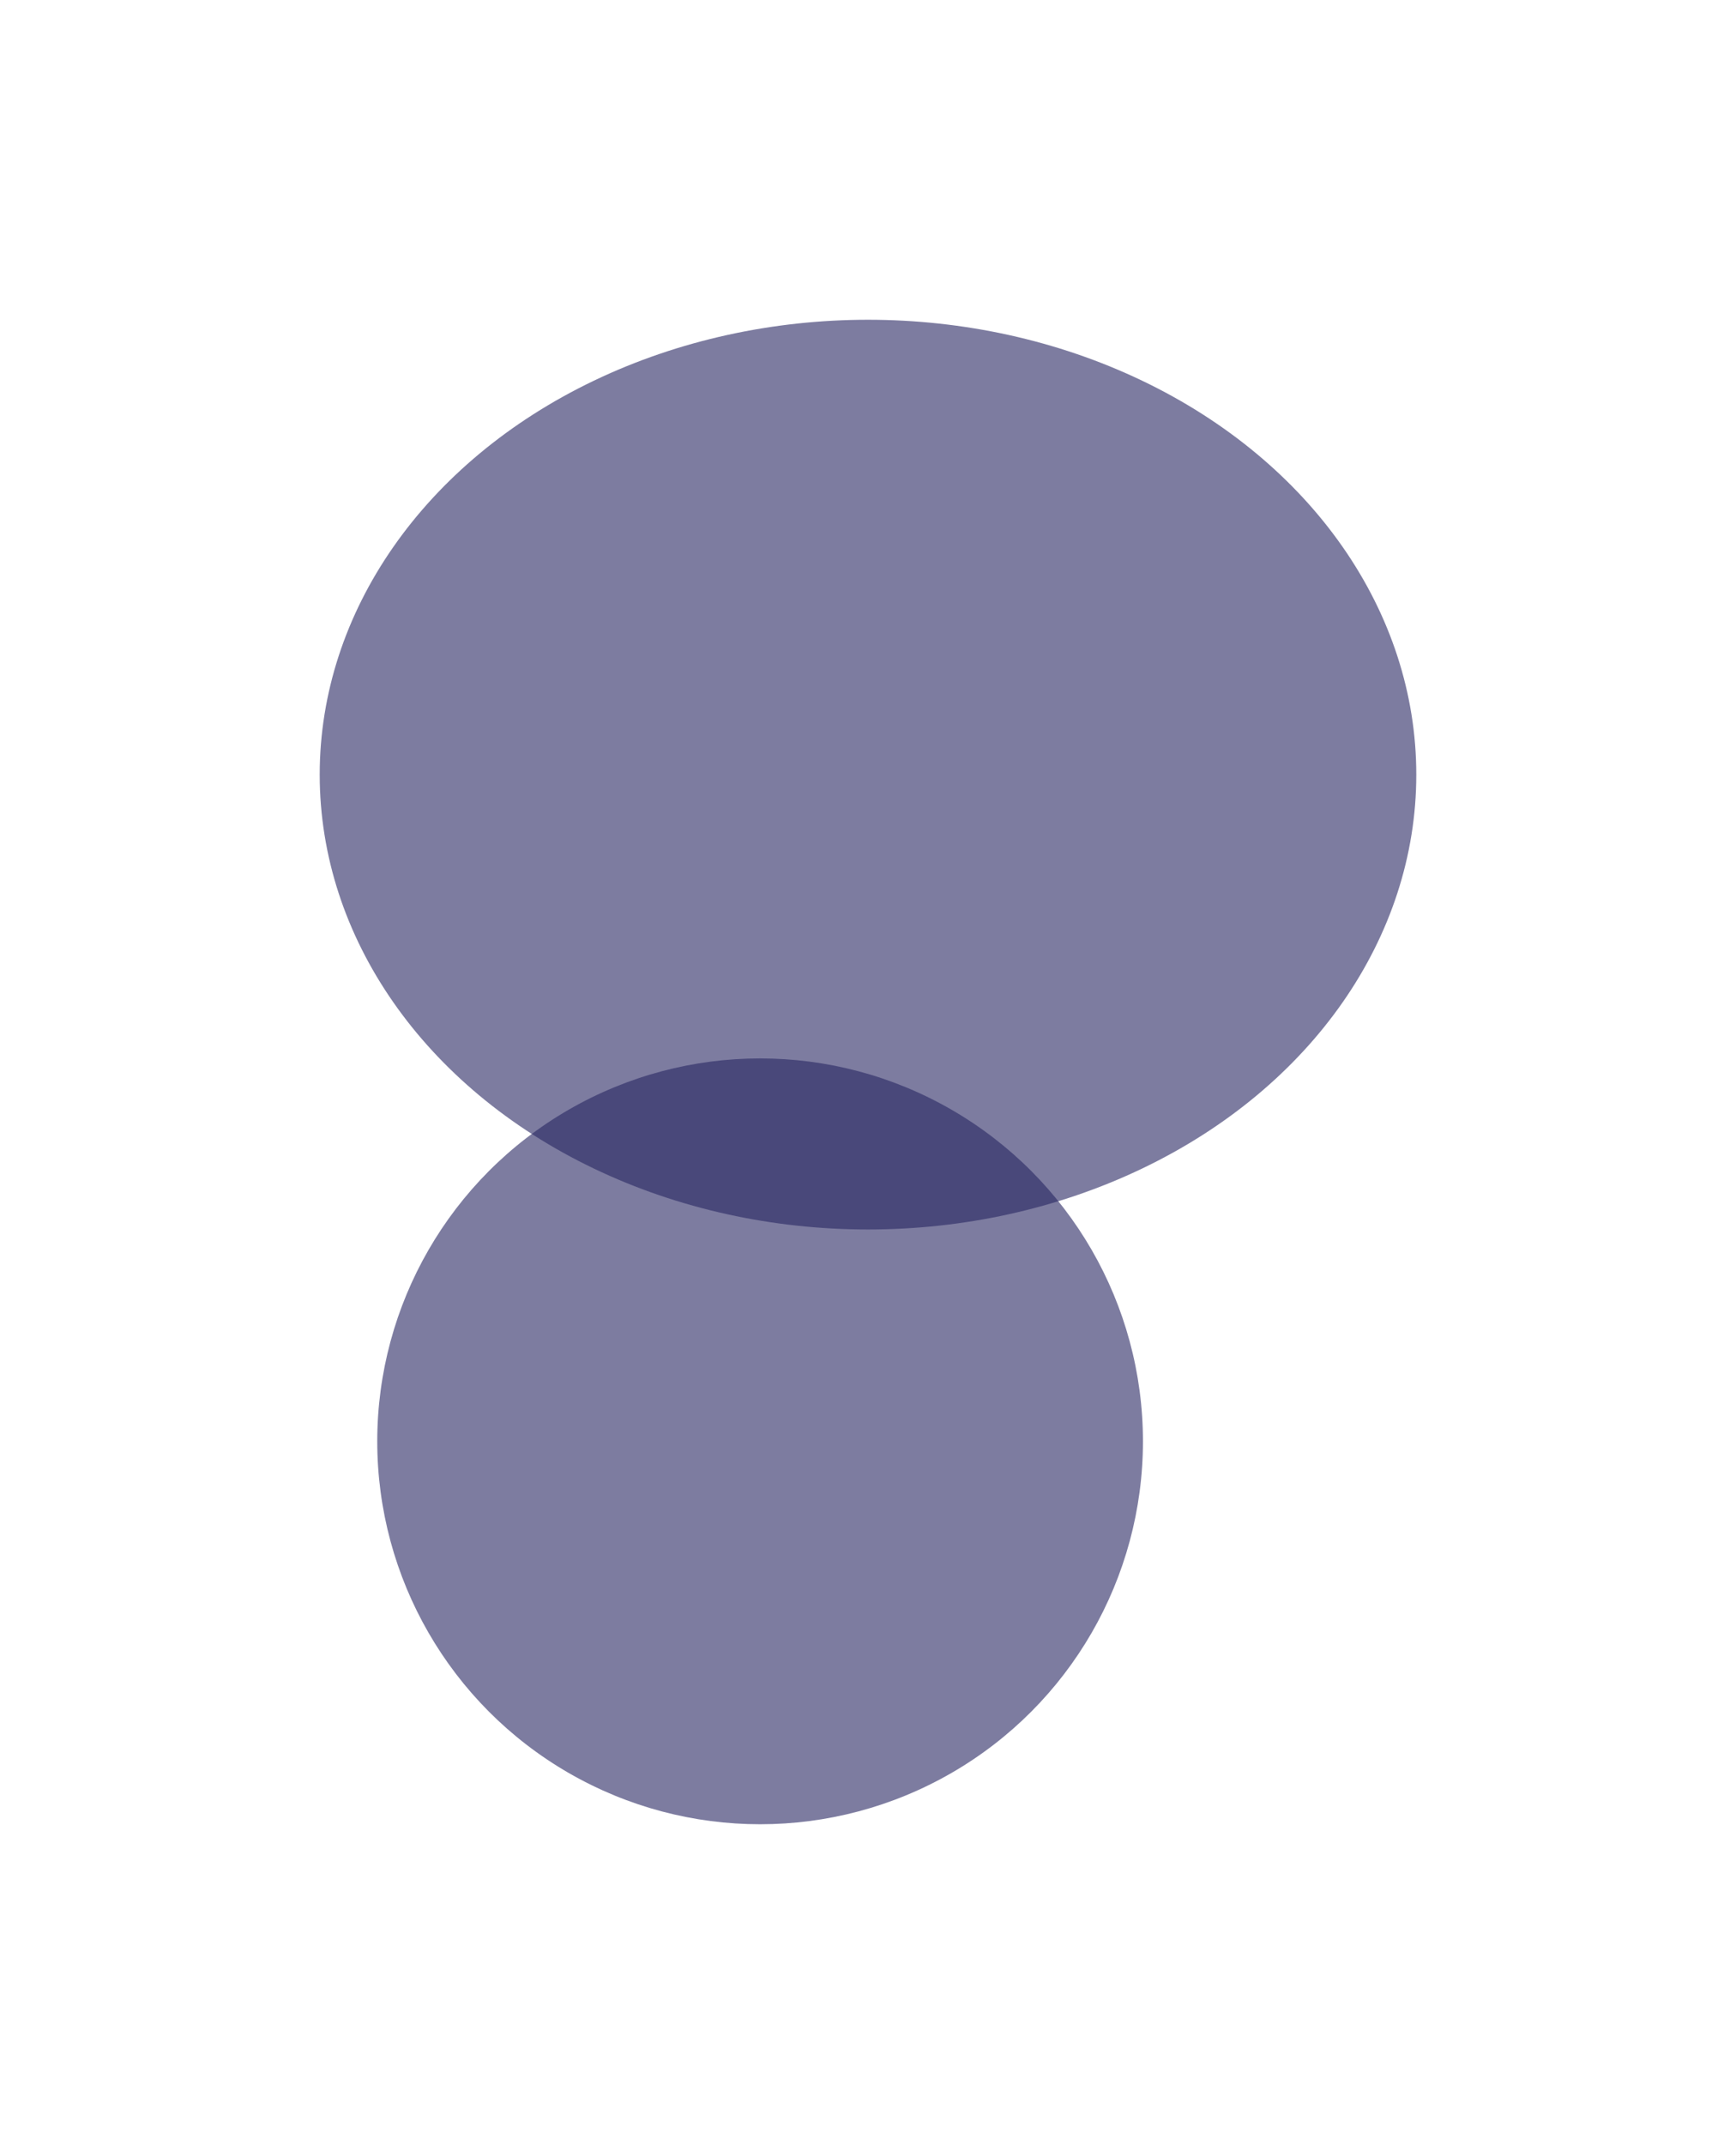 <?xml version="1.0" encoding="UTF-8"?> <svg xmlns="http://www.w3.org/2000/svg" width="1086" height="1341" viewBox="0 0 1086 1341" fill="none"> <g filter="url(#filter0_f_91_47)"> <ellipse cx="543" cy="484.5" rx="343" ry="284.5" fill="#272661" fill-opacity="0.6"></ellipse> </g> <g filter="url(#filter1_f_91_47)"> <circle cx="475.5" cy="901.5" r="239.5" fill="#272661" fill-opacity="0.6"></circle> </g> <defs> <filter id="filter0_f_91_47" x="0" y="0" width="1086" height="969" filterUnits="userSpaceOnUse" color-interpolation-filters="sRGB"> <feFlood flood-opacity="0" result="BackgroundImageFix"></feFlood> <feBlend mode="normal" in="SourceGraphic" in2="BackgroundImageFix" result="shape"></feBlend> <feGaussianBlur stdDeviation="100" result="effect1_foregroundBlur_91_47"></feGaussianBlur> </filter> <filter id="filter1_f_91_47" x="36" y="462" width="879" height="879" filterUnits="userSpaceOnUse" color-interpolation-filters="sRGB"> <feFlood flood-opacity="0" result="BackgroundImageFix"></feFlood> <feBlend mode="normal" in="SourceGraphic" in2="BackgroundImageFix" result="shape"></feBlend> <feGaussianBlur stdDeviation="100" result="effect1_foregroundBlur_91_47"></feGaussianBlur> </filter> </defs> </svg> 